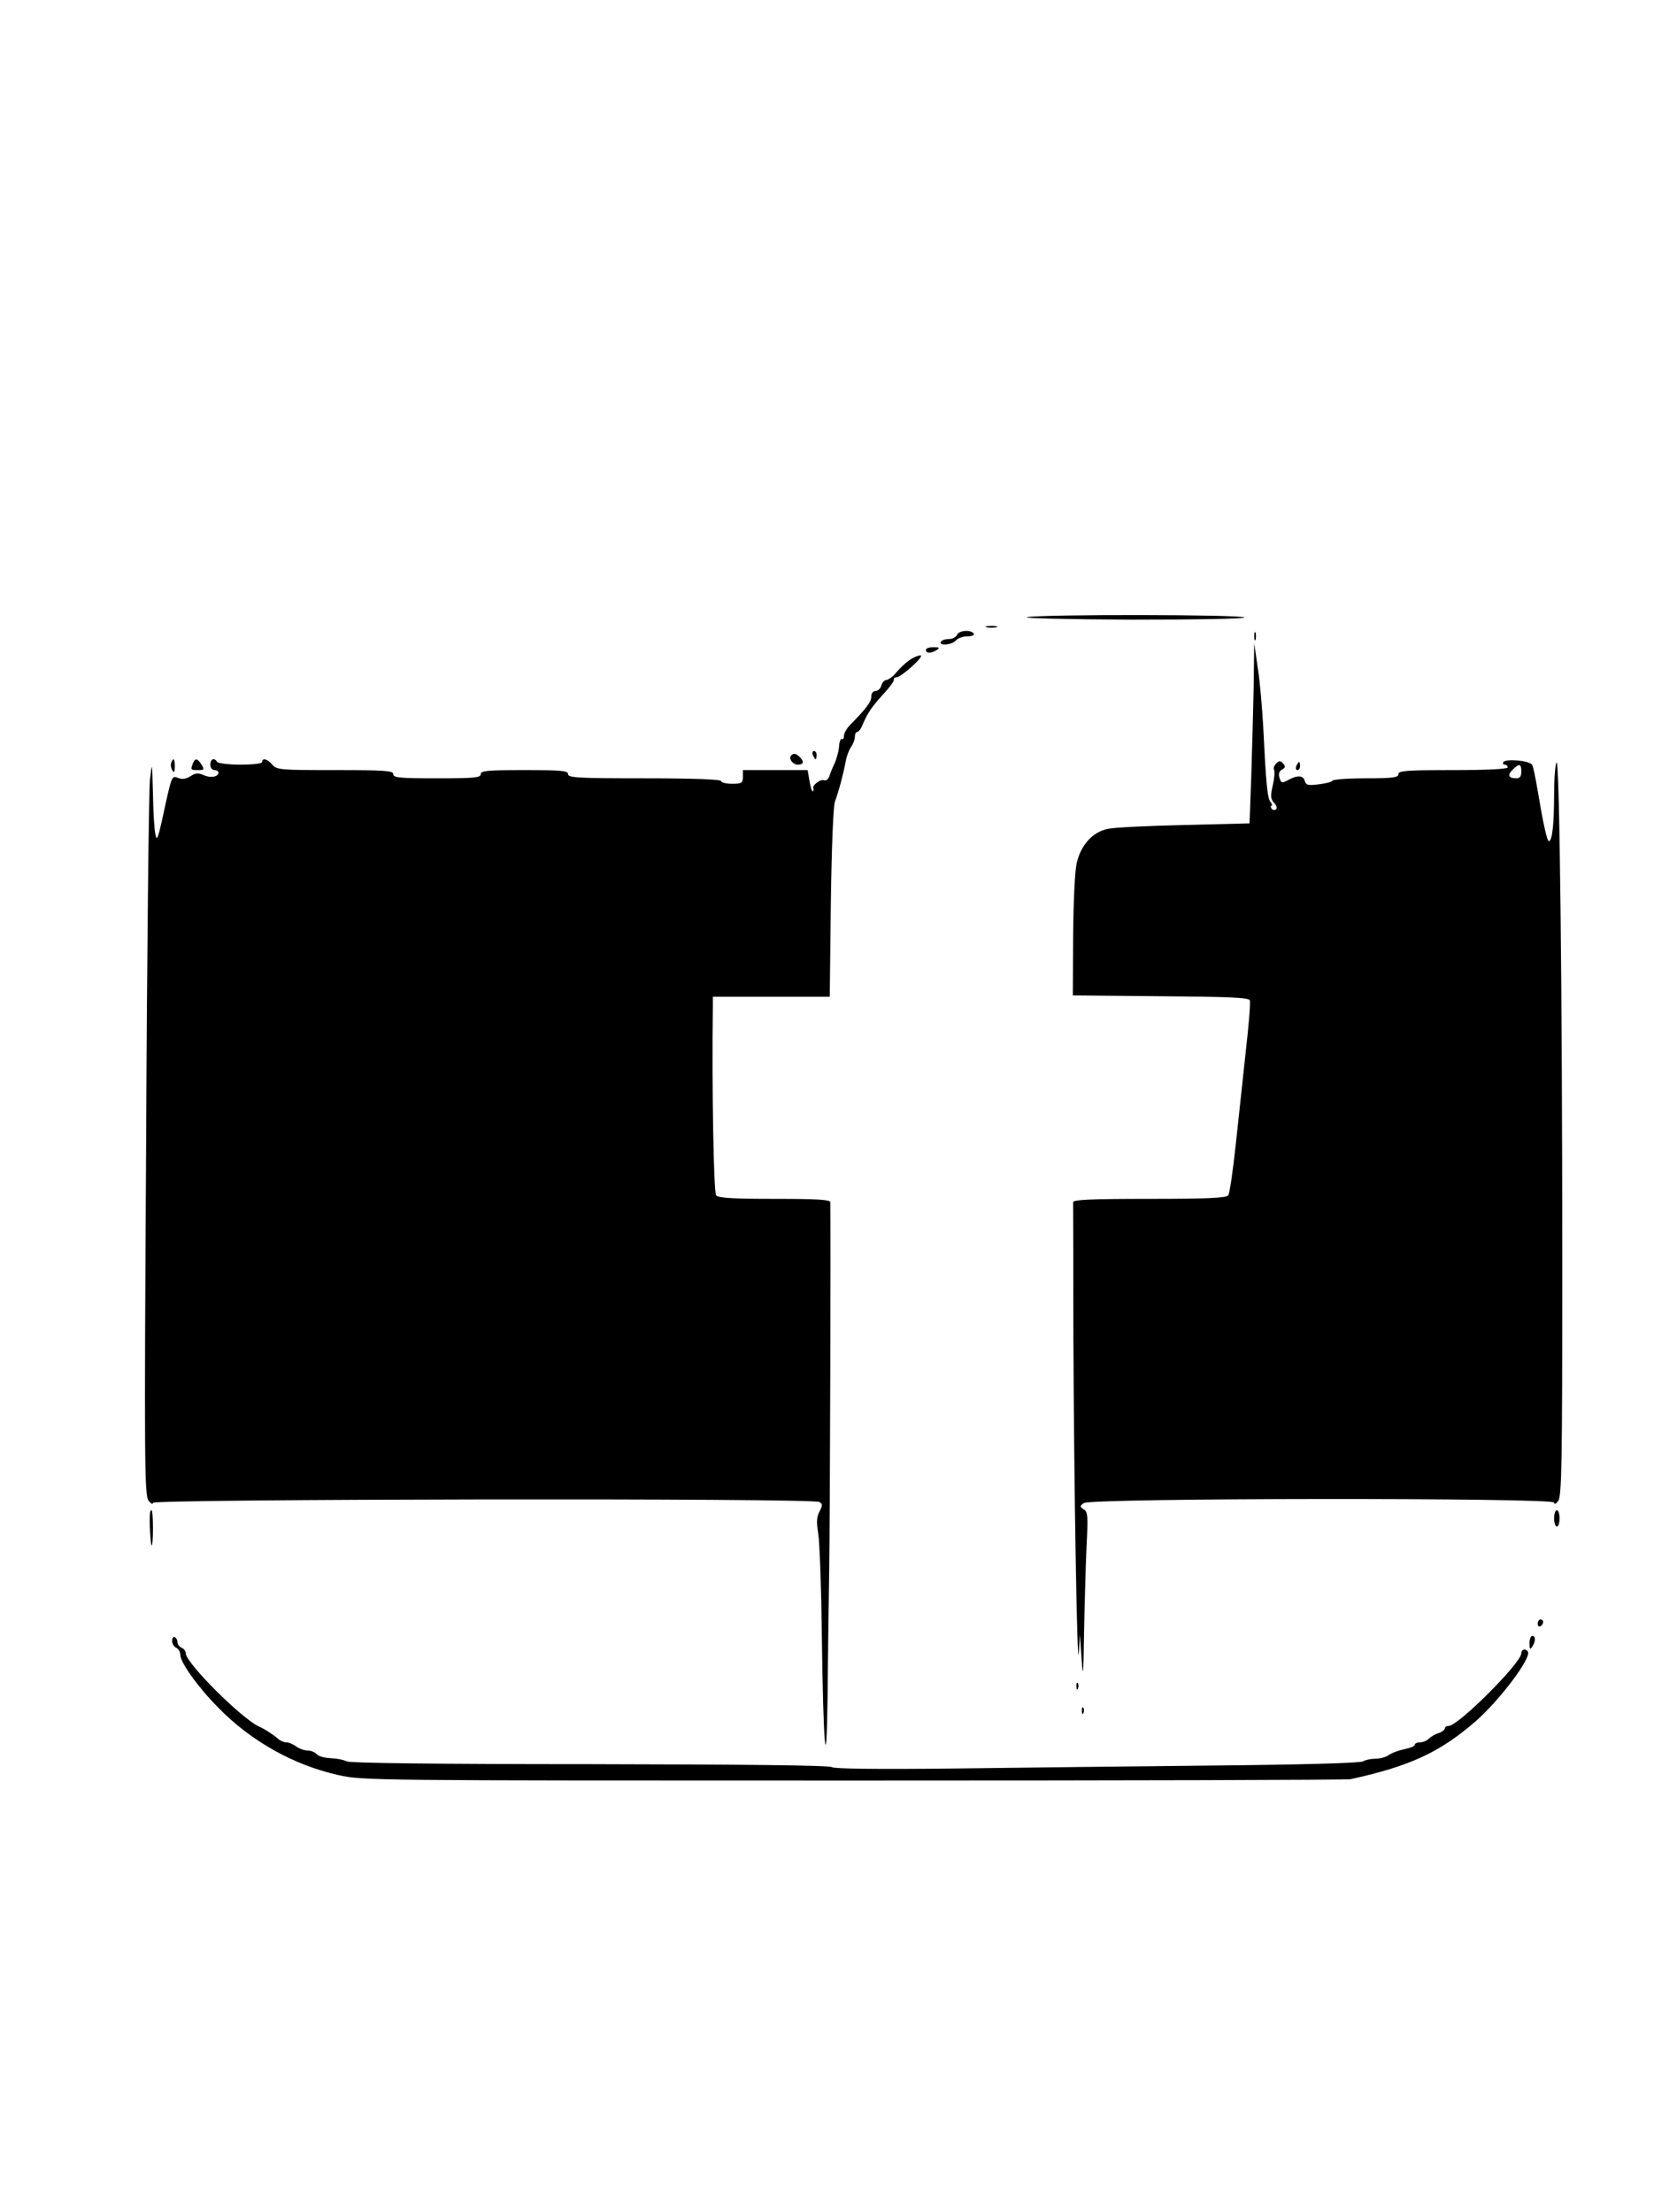 <?xml version="1.0" standalone="no"?>
<!DOCTYPE svg PUBLIC "-//W3C//DTD SVG 20010904//EN"
 "http://www.w3.org/TR/2001/REC-SVG-20010904/DTD/svg10.dtd">
<svg version="1.0" xmlns="http://www.w3.org/2000/svg"
 width="614pt" height="810pt" viewBox="0 0 614 810"
 preserveAspectRatio="xMidYMid meet">
<g transform="translate(0,810) scale(0.1,-0.1)"
fill="#000000" stroke="none">
<path d="M3760 5840 c-19 -4 153 -8 383 -9 243 0 416 3 413 8 -7 11 -746 12
-796 1z"/>
<path d="M3613 5803 c9 -2 25 -2 35 0 9 3 1 5 -18 5 -19 0 -27 -2 -17 -5z"/>
<path d="M3504 5775 c-4 -8 -17 -15 -29 -15 -13 0 -27 -4 -30 -10 -10 -16 41
-12 55 5 7 8 26 15 42 15 17 0 27 4 23 10 -10 15 -55 12 -61 -5z"/>
<path d="M4592 5770 c0 -14 2 -19 5 -12 2 6 2 18 0 25 -3 6 -5 1 -5 -13z"/>
<path d="M4590 5580 c-2 -91 -6 -239 -9 -330 l-6 -165 -240 -6 c-132 -3 -257
-9 -278 -14 -57 -11 -100 -60 -115 -126 -7 -31 -12 -147 -13 -269 l-1 -215
321 -3 c255 -2 323 -5 327 -15 3 -8 -4 -92 -15 -188 -10 -96 -27 -250 -37
-344 -10 -93 -22 -176 -27 -182 -7 -10 -77 -13 -288 -13 -216 0 -279 -3 -280
-12 0 -7 1 -229 1 -493 2 -537 14 -1255 20 -1155 l4 65 6 -90 c5 -76 7 -61 9
95 2 102 6 243 9 314 6 114 5 130 -10 139 -15 10 -15 12 0 23 25 19 1722 20
1722 2 1 -8 7 -5 15 6 13 17 15 137 15 865 0 1002 -10 1857 -21 1839 -5 -7 -9
-61 -9 -119 0 -108 -7 -169 -19 -169 -7 0 -21 64 -42 190 -7 41 -15 81 -19 89
-9 16 -97 24 -106 10 -3 -5 0 -9 5 -9 6 0 11 -4 11 -10 0 -6 -73 -10 -200 -10
-171 0 -200 -2 -200 -15 0 -12 -20 -15 -119 -15 -66 0 -121 -4 -123 -9 -1 -4
-24 -10 -50 -13 -39 -5 -47 -3 -51 13 -6 21 -28 21 -64 1 -19 -10 -23 -9 -28
9 -5 15 -2 25 9 31 13 7 13 12 4 22 -10 11 -15 11 -26 0 -7 -8 -11 -18 -7 -23
3 -5 1 -31 -5 -57 -9 -39 -8 -50 5 -64 10 -11 12 -20 6 -24 -5 -4 -12 -2 -16
4 -3 5 -3 10 1 10 3 0 2 6 -4 13 -12 14 -17 71 -27 277 -4 69 -12 166 -20 215
l-13 90 -2 -165z m980 -305 c0 -18 -5 -25 -18 -25 -29 0 -34 12 -14 31 24 25
32 23 32 -6z"/>
<path d="M3390 5720 c0 -13 20 -13 40 0 12 8 9 10 -12 10 -16 0 -28 -4 -28
-10z"/>
<path d="M3330 5683 c-14 -10 -36 -30 -48 -45 -13 -16 -30 -28 -37 -28 -7 0
-15 -9 -18 -20 -3 -11 -12 -20 -21 -20 -9 0 -16 -8 -16 -21 0 -19 -18 -43 -77
-103 -13 -13 -23 -31 -23 -40 0 -10 -4 -15 -8 -12 -4 2 -9 -10 -10 -27 -1 -18
-9 -45 -16 -62 -8 -16 -17 -38 -20 -49 -4 -10 -12 -16 -20 -13 -13 5 -45 -21
-38 -30 2 -3 1 -7 -2 -10 -3 -3 -8 13 -12 36 l-7 41 -118 0 -119 0 0 -25 c0
-22 -4 -25 -40 -25 -22 0 -40 5 -40 10 0 6 -100 10 -280 10 -242 0 -280 2
-280 15 0 13 -24 15 -160 15 -136 0 -160 -2 -160 -15 0 -13 -24 -15 -160 -15
-136 0 -160 2 -160 15 0 13 -30 15 -213 15 -200 0 -214 1 -230 20 -18 21 -37
26 -37 10 0 -6 -33 -10 -79 -10 -44 0 -83 5 -86 10 -10 17 -25 11 -25 -10 0
-11 7 -20 15 -20 8 0 15 -4 15 -9 0 -16 -30 -21 -55 -9 -19 8 -29 8 -47 -4
-16 -10 -30 -13 -45 -7 -25 9 -23 15 -59 -151 -16 -72 -20 -81 -25 -55 -4 17
-8 84 -9 150 -3 117 -3 118 -11 50 -4 -38 -11 -644 -14 -1345 -7 -1152 -6
-1277 9 -1295 8 -11 16 -15 16 -8 0 14 2416 18 2440 3 12 -7 12 -12 1 -34 -11
-19 -12 -39 -5 -83 5 -32 11 -197 13 -368 5 -408 17 -546 21 -230 1 127 4 338
6 470 3 178 6 1243 4 1343 0 9 -48 12 -204 12 -155 0 -206 3 -214 13 -9 11
-16 395 -12 695 l0 32 214 0 214 0 4 343 c3 213 9 353 15 372 13 34 32 105 40
150 3 17 12 39 19 50 8 11 14 27 14 37 0 10 4 18 9 18 5 0 14 12 20 28 18 42
33 64 76 111 22 24 39 47 38 52 -2 5 3 9 10 9 18 1 105 80 87 80 -9 0 -27 -8
-40 -17z"/>
<path d="M2976 5335 c4 -8 8 -15 10 -15 2 0 4 7 4 15 0 8 -4 15 -10 15 -5 0
-7 -7 -4 -15z"/>
<path d="M2897 5334 c-11 -11 5 -34 24 -34 22 0 24 11 7 28 -13 13 -22 15 -31
6z"/>
<path d="M627 5307 c-3 -8 -1 -20 4 -28 6 -10 9 -7 9 14 0 29 -5 35 -13 14z"/>
<path d="M706 5304 c-9 -23 -8 -24 19 -24 23 0 24 2 13 20 -15 24 -24 25 -32
4z"/>
<path d="M4746 5295 c-3 -8 -1 -15 4 -15 6 0 10 7 10 15 0 8 -2 15 -4 15 -2 0
-6 -7 -10 -15z"/>
<path d="M549 2558 c-3 -29 2 -112 6 -117 3 -2 5 26 5 62 0 37 -2 67 -5 67 -3
0 -6 -6 -6 -12z"/>
<path d="M5690 2540 c0 -16 5 -30 10 -30 6 0 10 14 10 30 0 17 -4 30 -10 30
-5 0 -10 -13 -10 -30z"/>
<path d="M5630 2154 c0 -8 5 -12 10 -9 6 3 10 10 10 16 0 5 -4 9 -10 9 -5 0
-10 -7 -10 -16z"/>
<path d="M630 2092 c0 -11 7 -22 15 -26 8 -3 15 -14 15 -25 0 -28 63 -117 139
-194 119 -122 275 -210 440 -247 90 -20 117 -20 1889 -20 988 0 1806 2 1817 5
219 48 328 99 460 214 88 78 203 231 189 253 -8 13 -24 9 -24 -6 0 -35 -231
-266 -266 -266 -8 0 -14 -4 -14 -9 0 -5 -10 -13 -22 -17 -12 -3 -28 -13 -36
-20 -7 -8 -22 -14 -33 -14 -10 0 -19 -4 -19 -9 0 -5 -17 -12 -37 -16 -20 -4
-46 -13 -57 -21 -11 -8 -33 -14 -49 -14 -16 0 -37 -4 -47 -10 -11 -6 -231 -12
-546 -15 -291 -3 -722 -8 -958 -11 -273 -3 -433 -1 -440 5 -8 7 -330 10 -885
11 -554 0 -880 4 -891 10 -11 6 -37 11 -60 12 -22 1 -45 7 -51 15 -6 7 -21 13
-33 13 -12 0 -31 7 -42 15 -10 8 -27 15 -36 15 -9 0 -23 6 -30 13 -17 15 -48
35 -68 44 -63 27 -270 234 -270 269 0 8 -7 17 -15 20 -8 4 -15 12 -15 19 0 8
-4 17 -10 20 -5 3 -10 -3 -10 -13z"/>
<path d="M5600 2083 c0 -22 2 -25 10 -13 13 20 13 40 0 40 -5 0 -10 -12 -10
-27z"/>
<path d="M3941 1924 c0 -11 3 -14 6 -6 3 7 2 16 -1 19 -3 4 -6 -2 -5 -13z"/>
<path d="M3961 1834 c0 -11 3 -14 6 -6 3 7 2 16 -1 19 -3 4 -6 -2 -5 -13z"/>
</g>
</svg>
